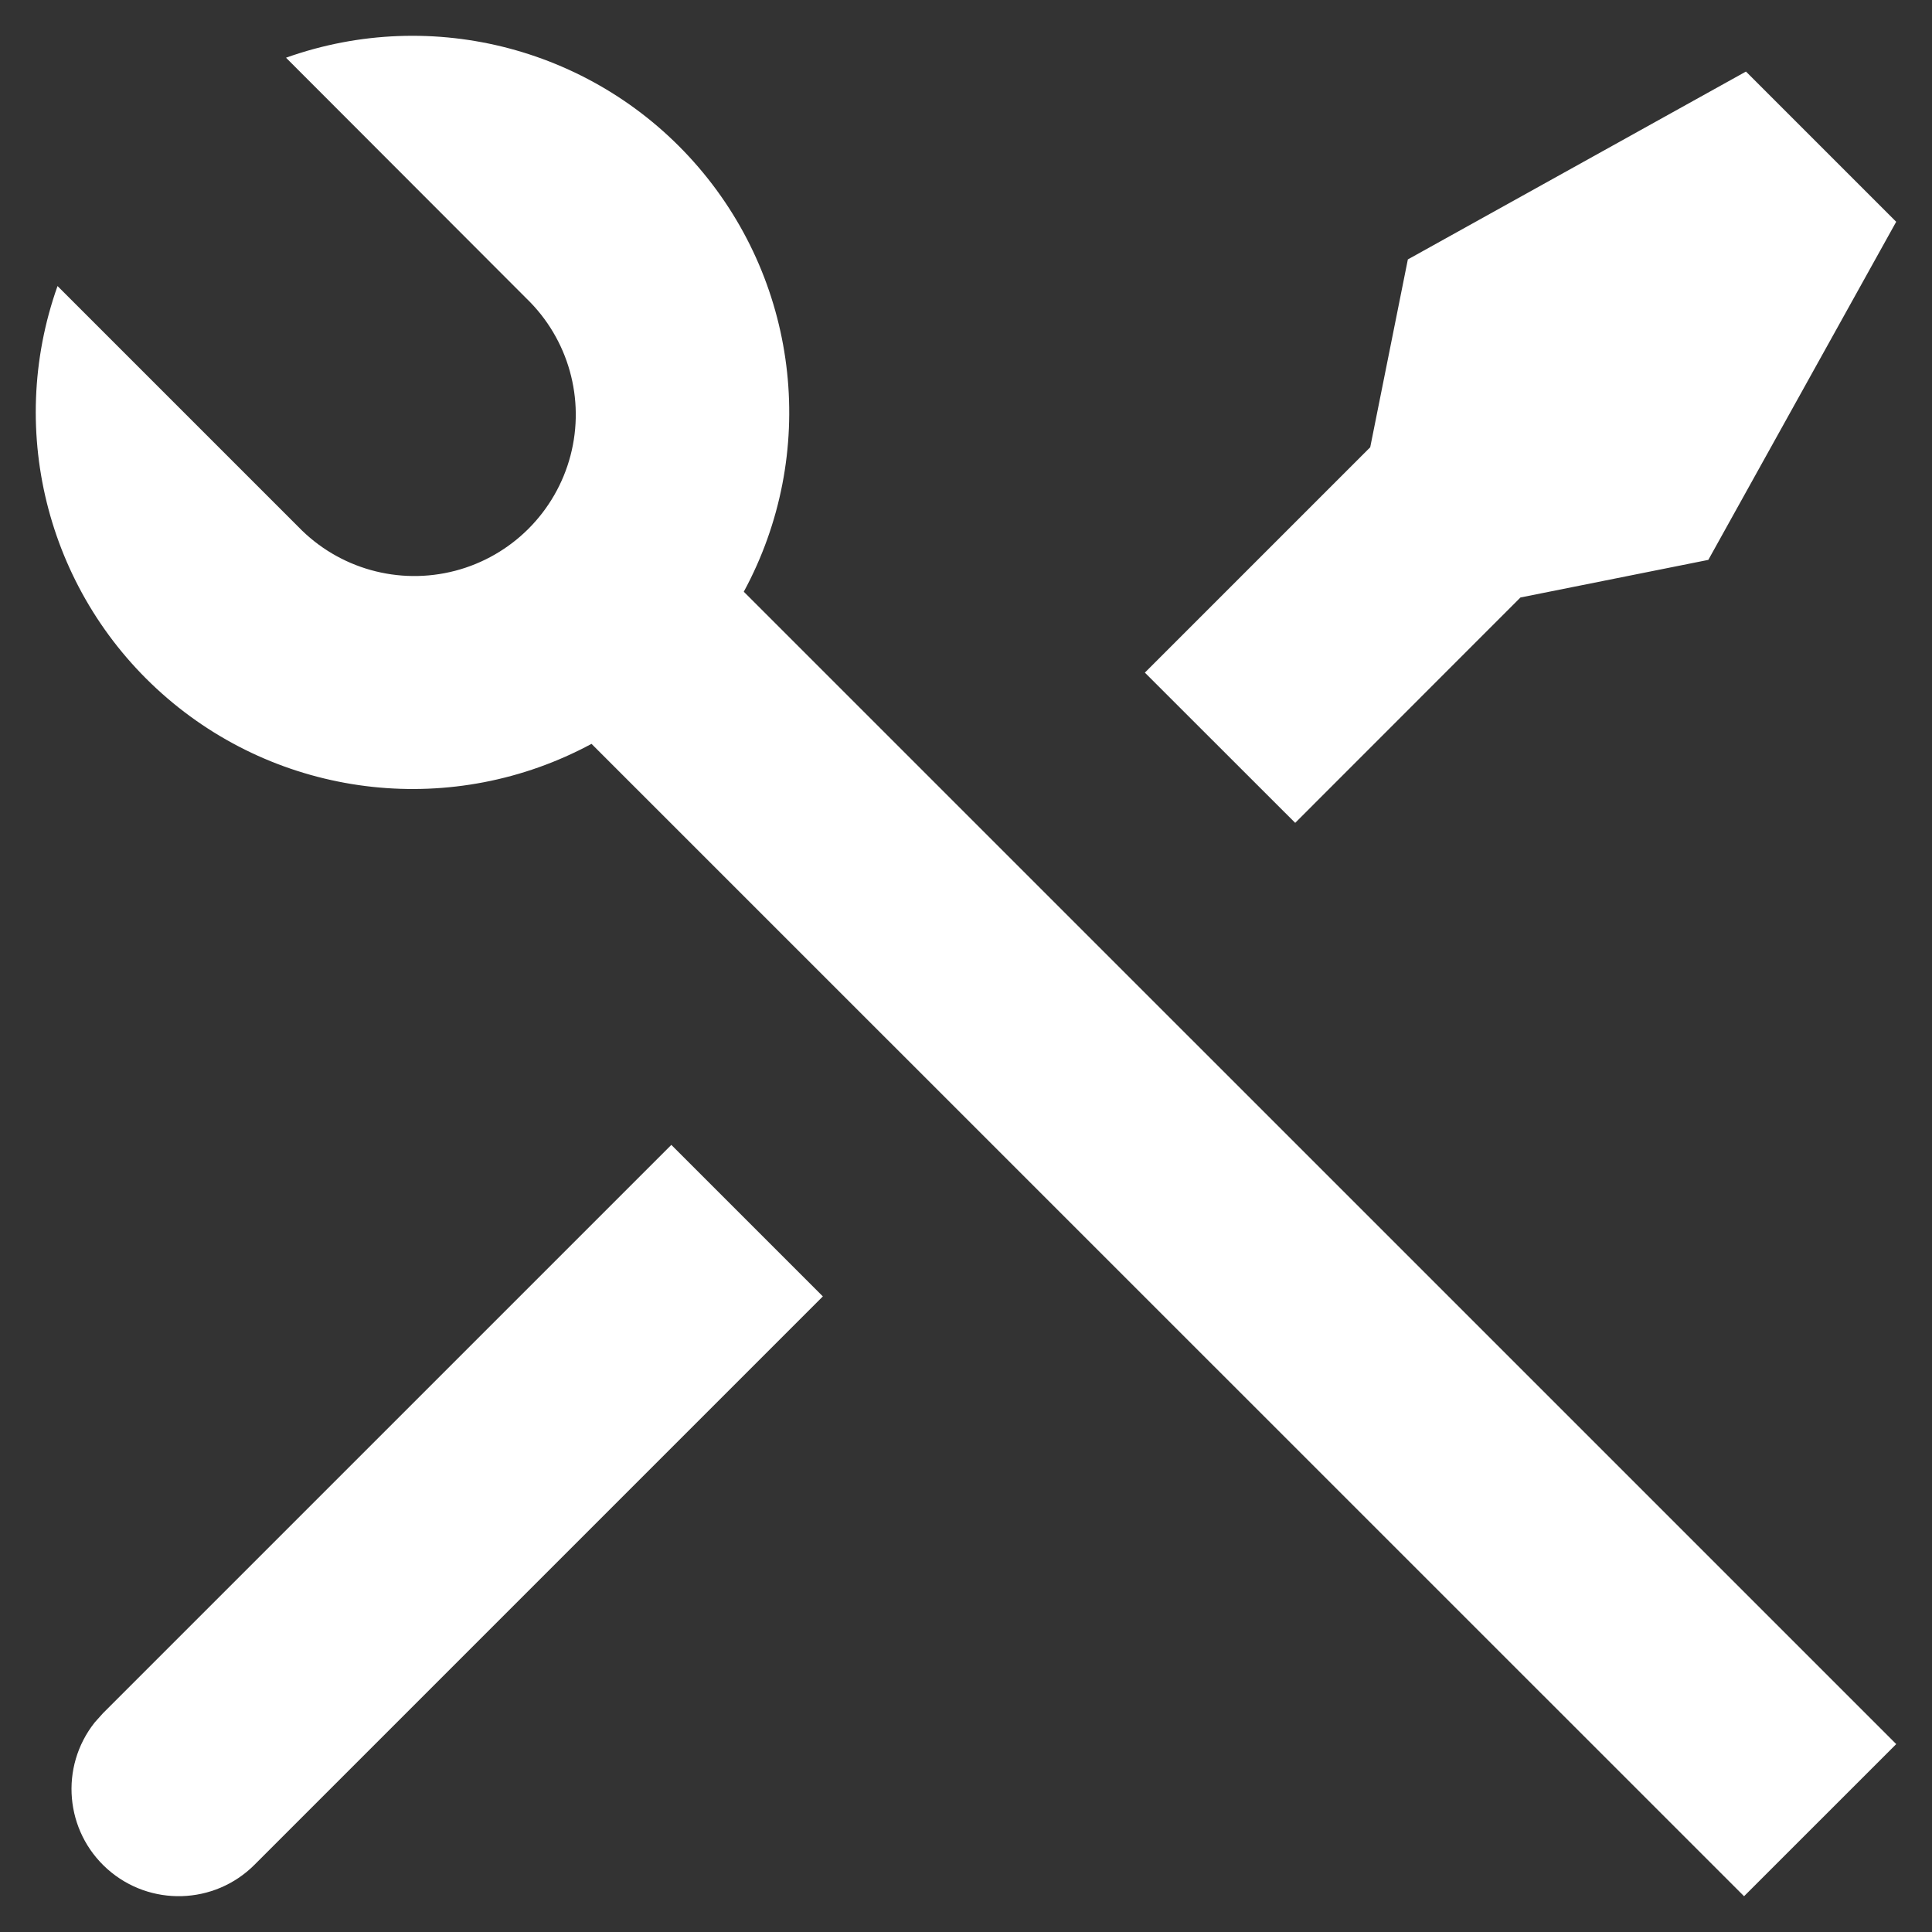 <svg height="54" viewBox="0 0 54 54" width="54" xmlns="http://www.w3.org/2000/svg"><rect x="0" y="0" width="54" height="54" fill="#333333" stroke="none"/><path d="m7.994 1.613c4.107-1.465 8.693-.247 11.531 3.064 2.838 3.311 3.341 8.028 1.264 11.862l32.211 32.209-4.253 4.252-32.214-32.209c-3.835 2.068-8.548 1.561-11.856-1.275-3.308-2.836-4.528-7.416-3.069-11.521l6.728 6.728c1.133 1.173 2.81 1.643 4.388 1.23 1.577-.413 2.809-1.645 3.222-3.222.413-1.577-.057-3.254-1.23-4.387l-6.725-6.734zm31.356 5.638 9.45-5.251 4.199 4.199-5.251 9.45-5.251 1.051-6.296 6.299-4.202-4.199 6.299-6.299zm-20.586 24.749 4.235 4.235-15.884 15.884c-1.121 1.124-2.925 1.178-4.112.123-1.186-1.055-1.343-2.853-.357-4.098l.234-.261z" fill="#fff"/></svg>